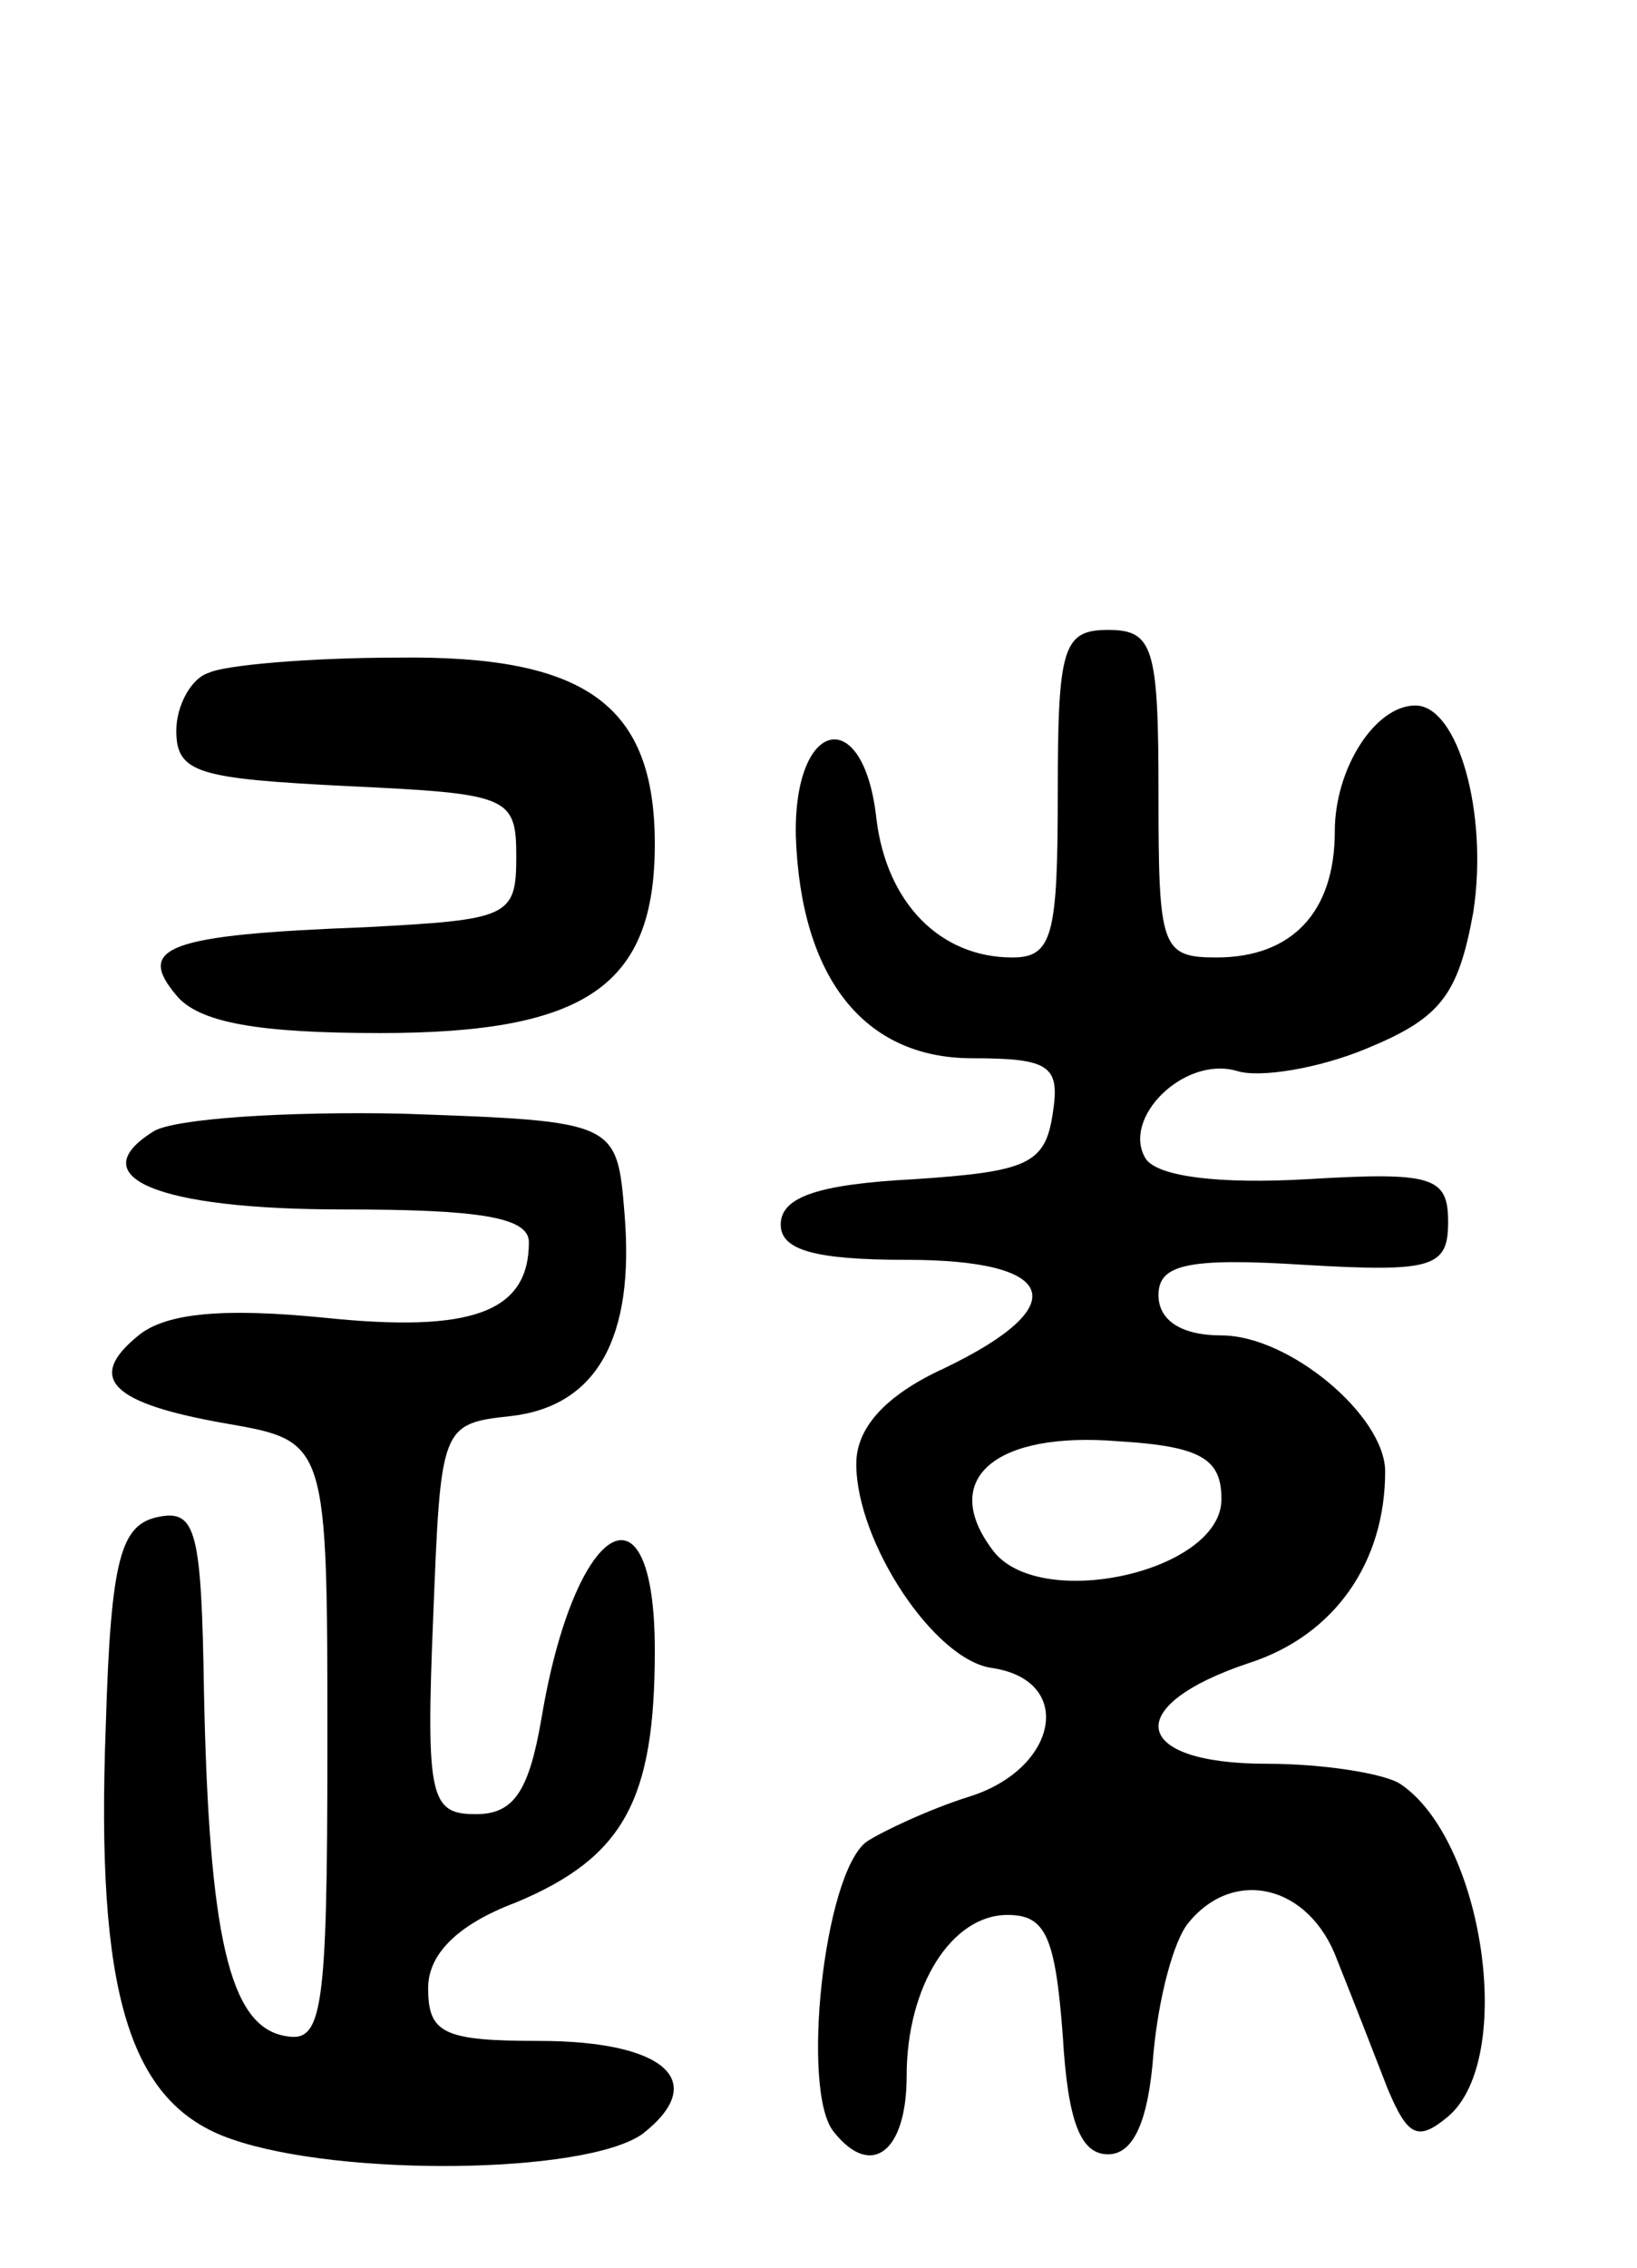 <svg version="1.0" xmlns="http://www.w3.org/2000/svg" width="65" height="90" viewBox="0 0 65 90" ><g transform="translate(0,90) scale(0.1,-0.1)" ><path d="M420 585 c0 -56 -2 -65 -18 -65 -29 0 -50 22 -54 55 -5 46 -33 40 -32 -7 2 -56 27 -88 70 -88 31 0 35 -3 32 -22 -3 -20 -10 -23 -55 -26 -38 -2 -53 -7 -53 -18 0 -10 13 -14 50 -14 60 0 67 -18 15 -43 -24 -11 -35 -24 -35 -38 0 -31 31 -78 54 -81 33 -5 26 -40 -9 -51 -16 -5 -35 -14 -41 -18 -17 -13 -26 -99 -13 -115 15 -19 29 -8 29 22 0 36 18 64 40 64 15 0 19 -8 22 -48 2 -34 7 -47 18 -47 10 0 16 13 18 40 2 22 8 45 14 52 18 22 48 15 59 -15 6 -15 15 -38 20 -51 8 -19 12 -21 24 -11 27 23 14 110 -19 132 -6 4 -30 8 -53 8 -54 0 -58 23 -7 40 34 11 54 40 54 76 0 22 -38 54 -65 54 -16 0 -25 6 -25 16 0 12 11 15 58 12 51 -3 57 -1 57 17 0 18 -6 20 -56 17 -35 -2 -59 1 -64 8 -10 16 15 41 36 35 9 -3 33 1 52 9 29 12 36 21 42 54 6 39 -6 82 -23 82 -16 0 -32 -25 -32 -50 0 -32 -17 -50 -47 -50 -22 0 -23 4 -23 65 0 58 -2 65 -20 65 -18 0 -20 -7 -20 -65z m65 -280 c0 -29 -73 -45 -91 -20 -21 28 1 47 50 43 33 -2 41 -7 41 -23z"/><path d="M83 633 c-7 -2 -13 -13 -13 -23 0 -17 9 -19 68 -22 64 -3 67 -4 67 -28 0 -24 -3 -25 -60 -28 -79 -3 -91 -8 -75 -27 9 -11 33 -15 81 -15 82 0 109 19 109 75 0 55 -27 75 -102 74 -35 0 -69 -3 -75 -6z"/><path d="M61 451 c-29 -18 1 -31 75 -31 54 0 74 -3 74 -13 0 -28 -23 -36 -81 -30 -40 4 -63 2 -74 -7 -21 -17 -11 -27 35 -35 40 -7 40 -7 40 -127 0 -108 -2 -119 -17 -116 -22 4 -30 40 -32 136 -1 64 -3 73 -18 70 -15 -3 -19 -16 -21 -83 -4 -106 9 -150 50 -164 43 -15 140 -14 163 2 27 21 9 37 -41 37 -38 0 -44 3 -44 21 0 13 11 25 35 34 43 18 55 41 55 100 0 71 -32 51 -45 -27 -5 -29 -11 -38 -26 -38 -18 0 -20 6 -17 78 3 76 3 77 31 80 34 4 49 31 45 80 -3 37 -3 37 -88 40 -47 1 -91 -2 -99 -7z"/></g></svg> 
